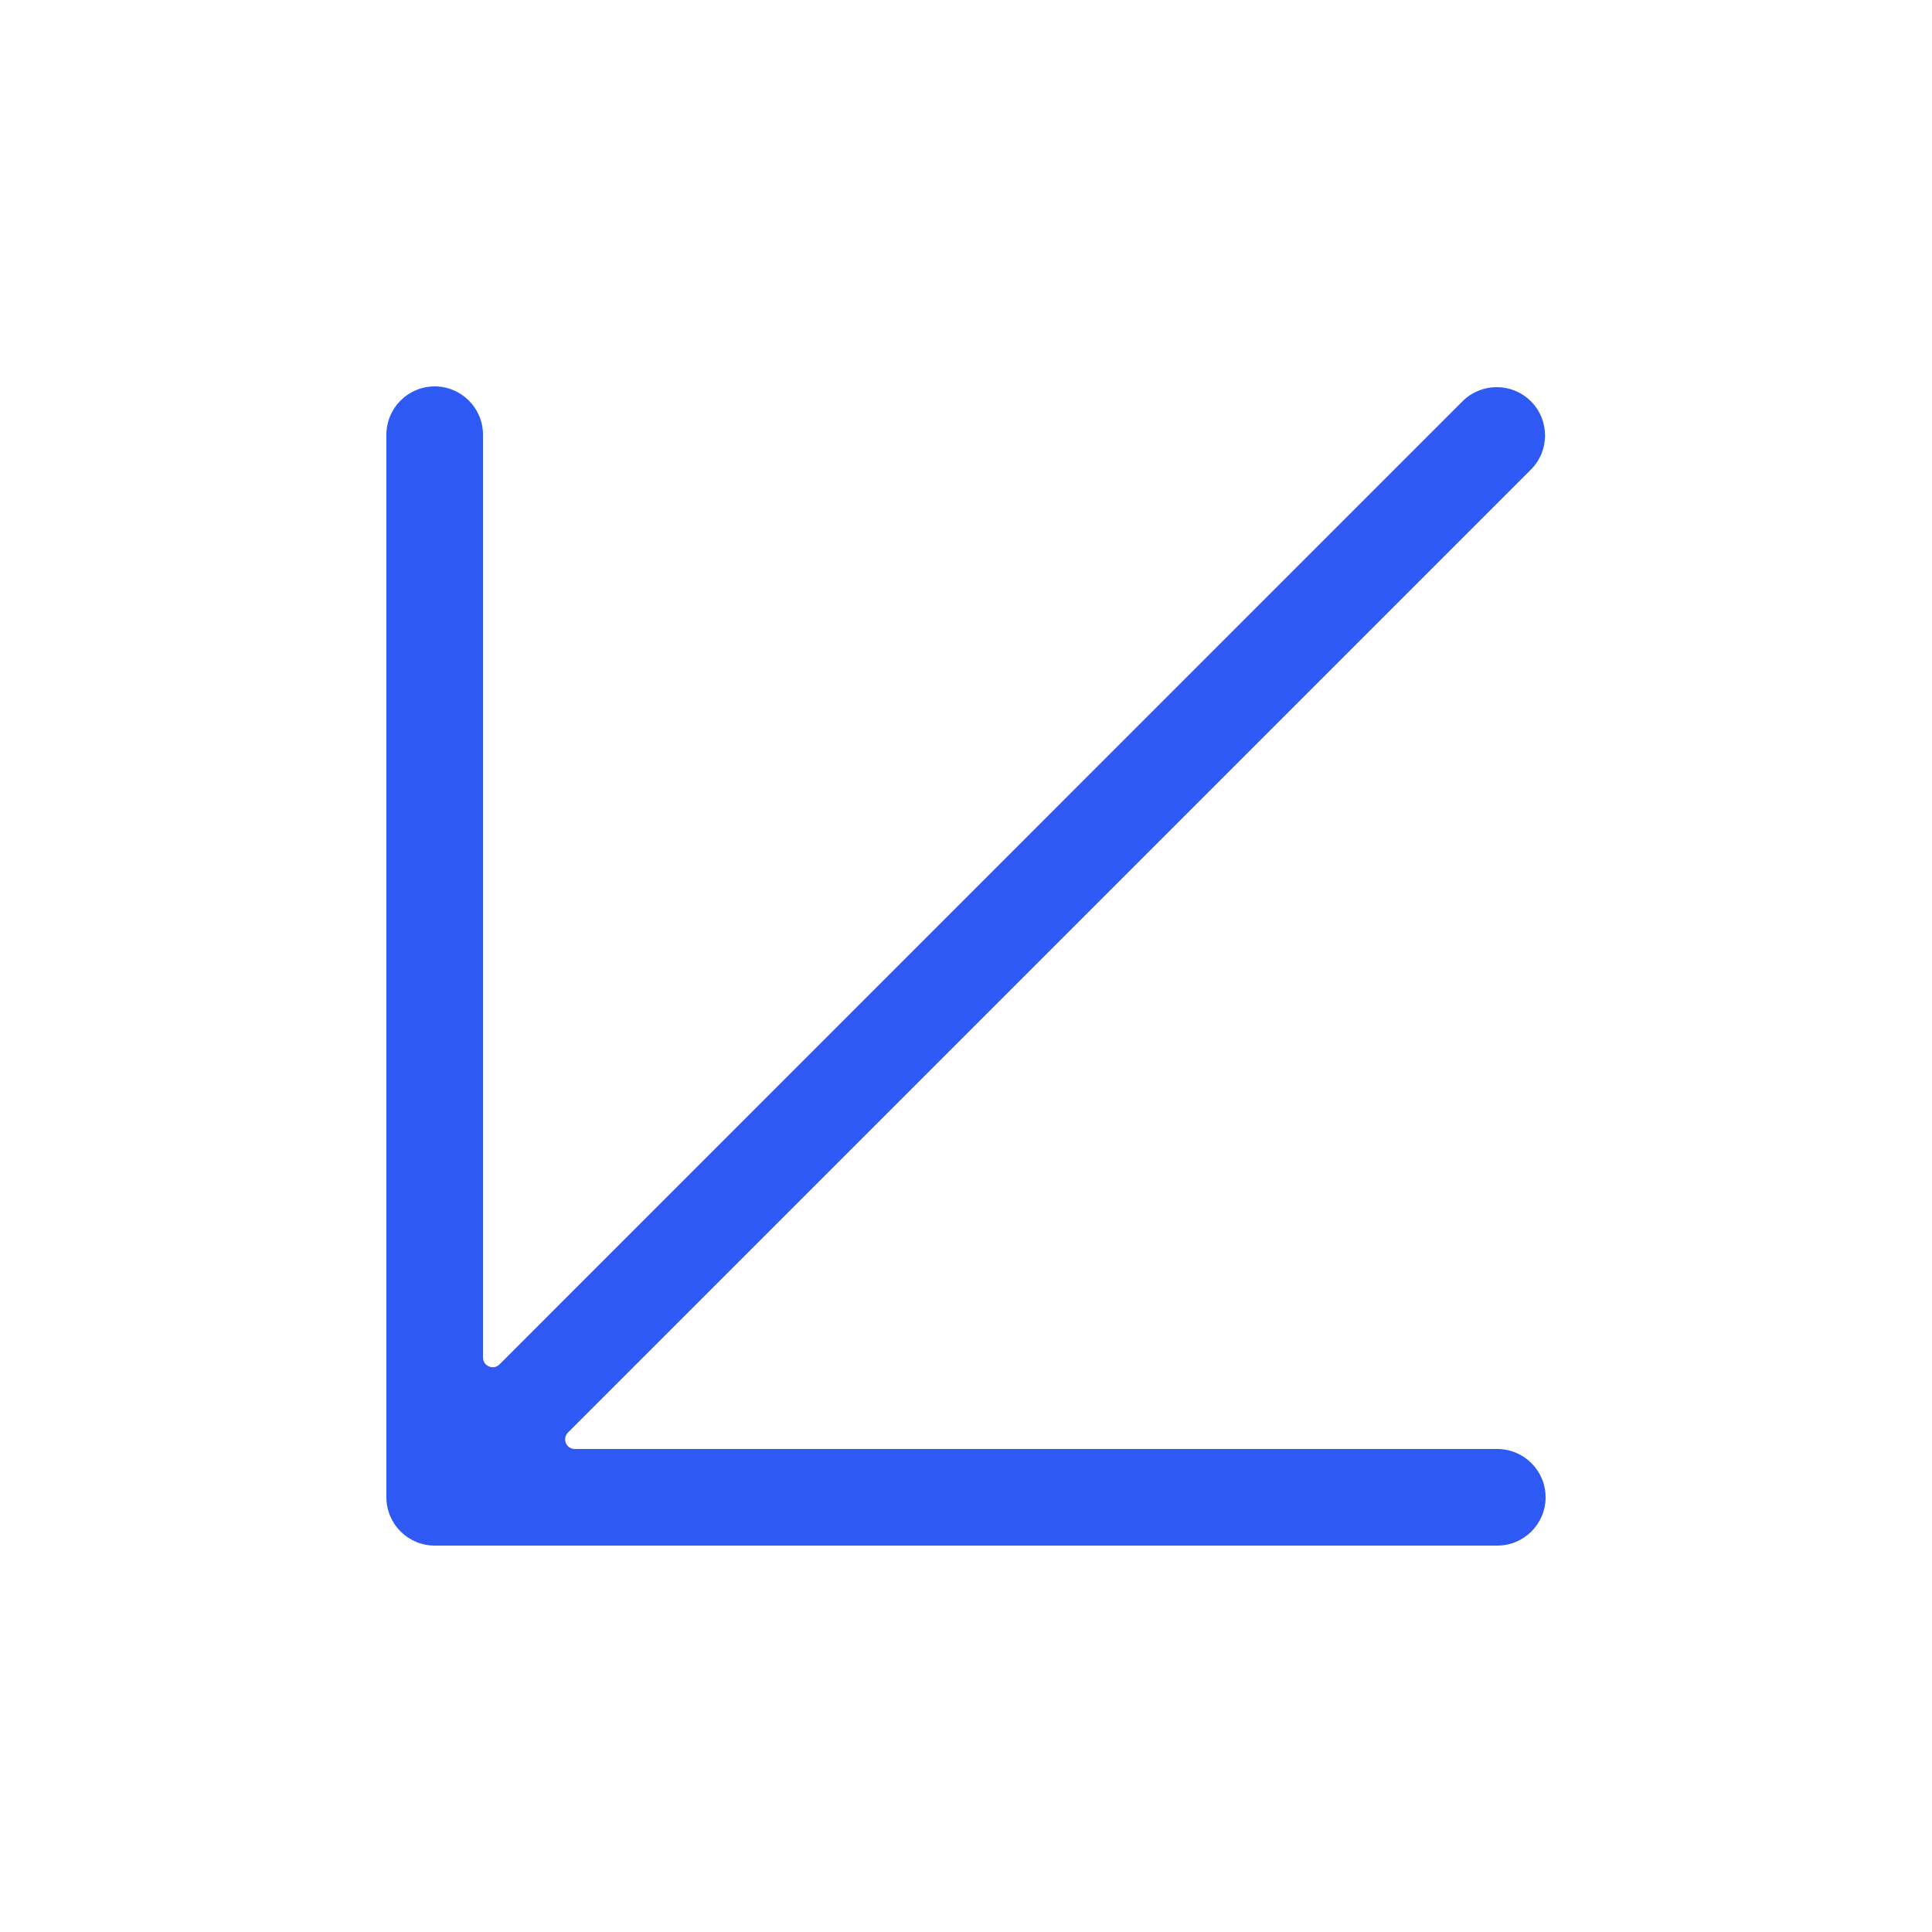 <svg width="20" height="20" viewBox="0 0 20 20" fill="none" xmlns="http://www.w3.org/2000/svg">
    <path fill-rule="evenodd" clip-rule="evenodd" d="M5 4.5C5 4.224 4.776 4 4.5 4C4.224 4 4 4.224 4 4.5L4 15.5C4 15.776 4.224 16 4.5 16L15.5 16C15.776 16 16 15.776 16 15.5C16 15.224 15.776 15 15.5 15L5.95 15C5.861 15 5.817 14.892 5.88 14.829L15.848 4.861C16.043 4.666 16.043 4.35 15.848 4.154C15.652 3.959 15.336 3.959 15.14 4.154L5.171 14.124C5.108 14.187 5 14.142 5 14.053L5 4.5Z" fill="#2E59F5" />
</svg>
    